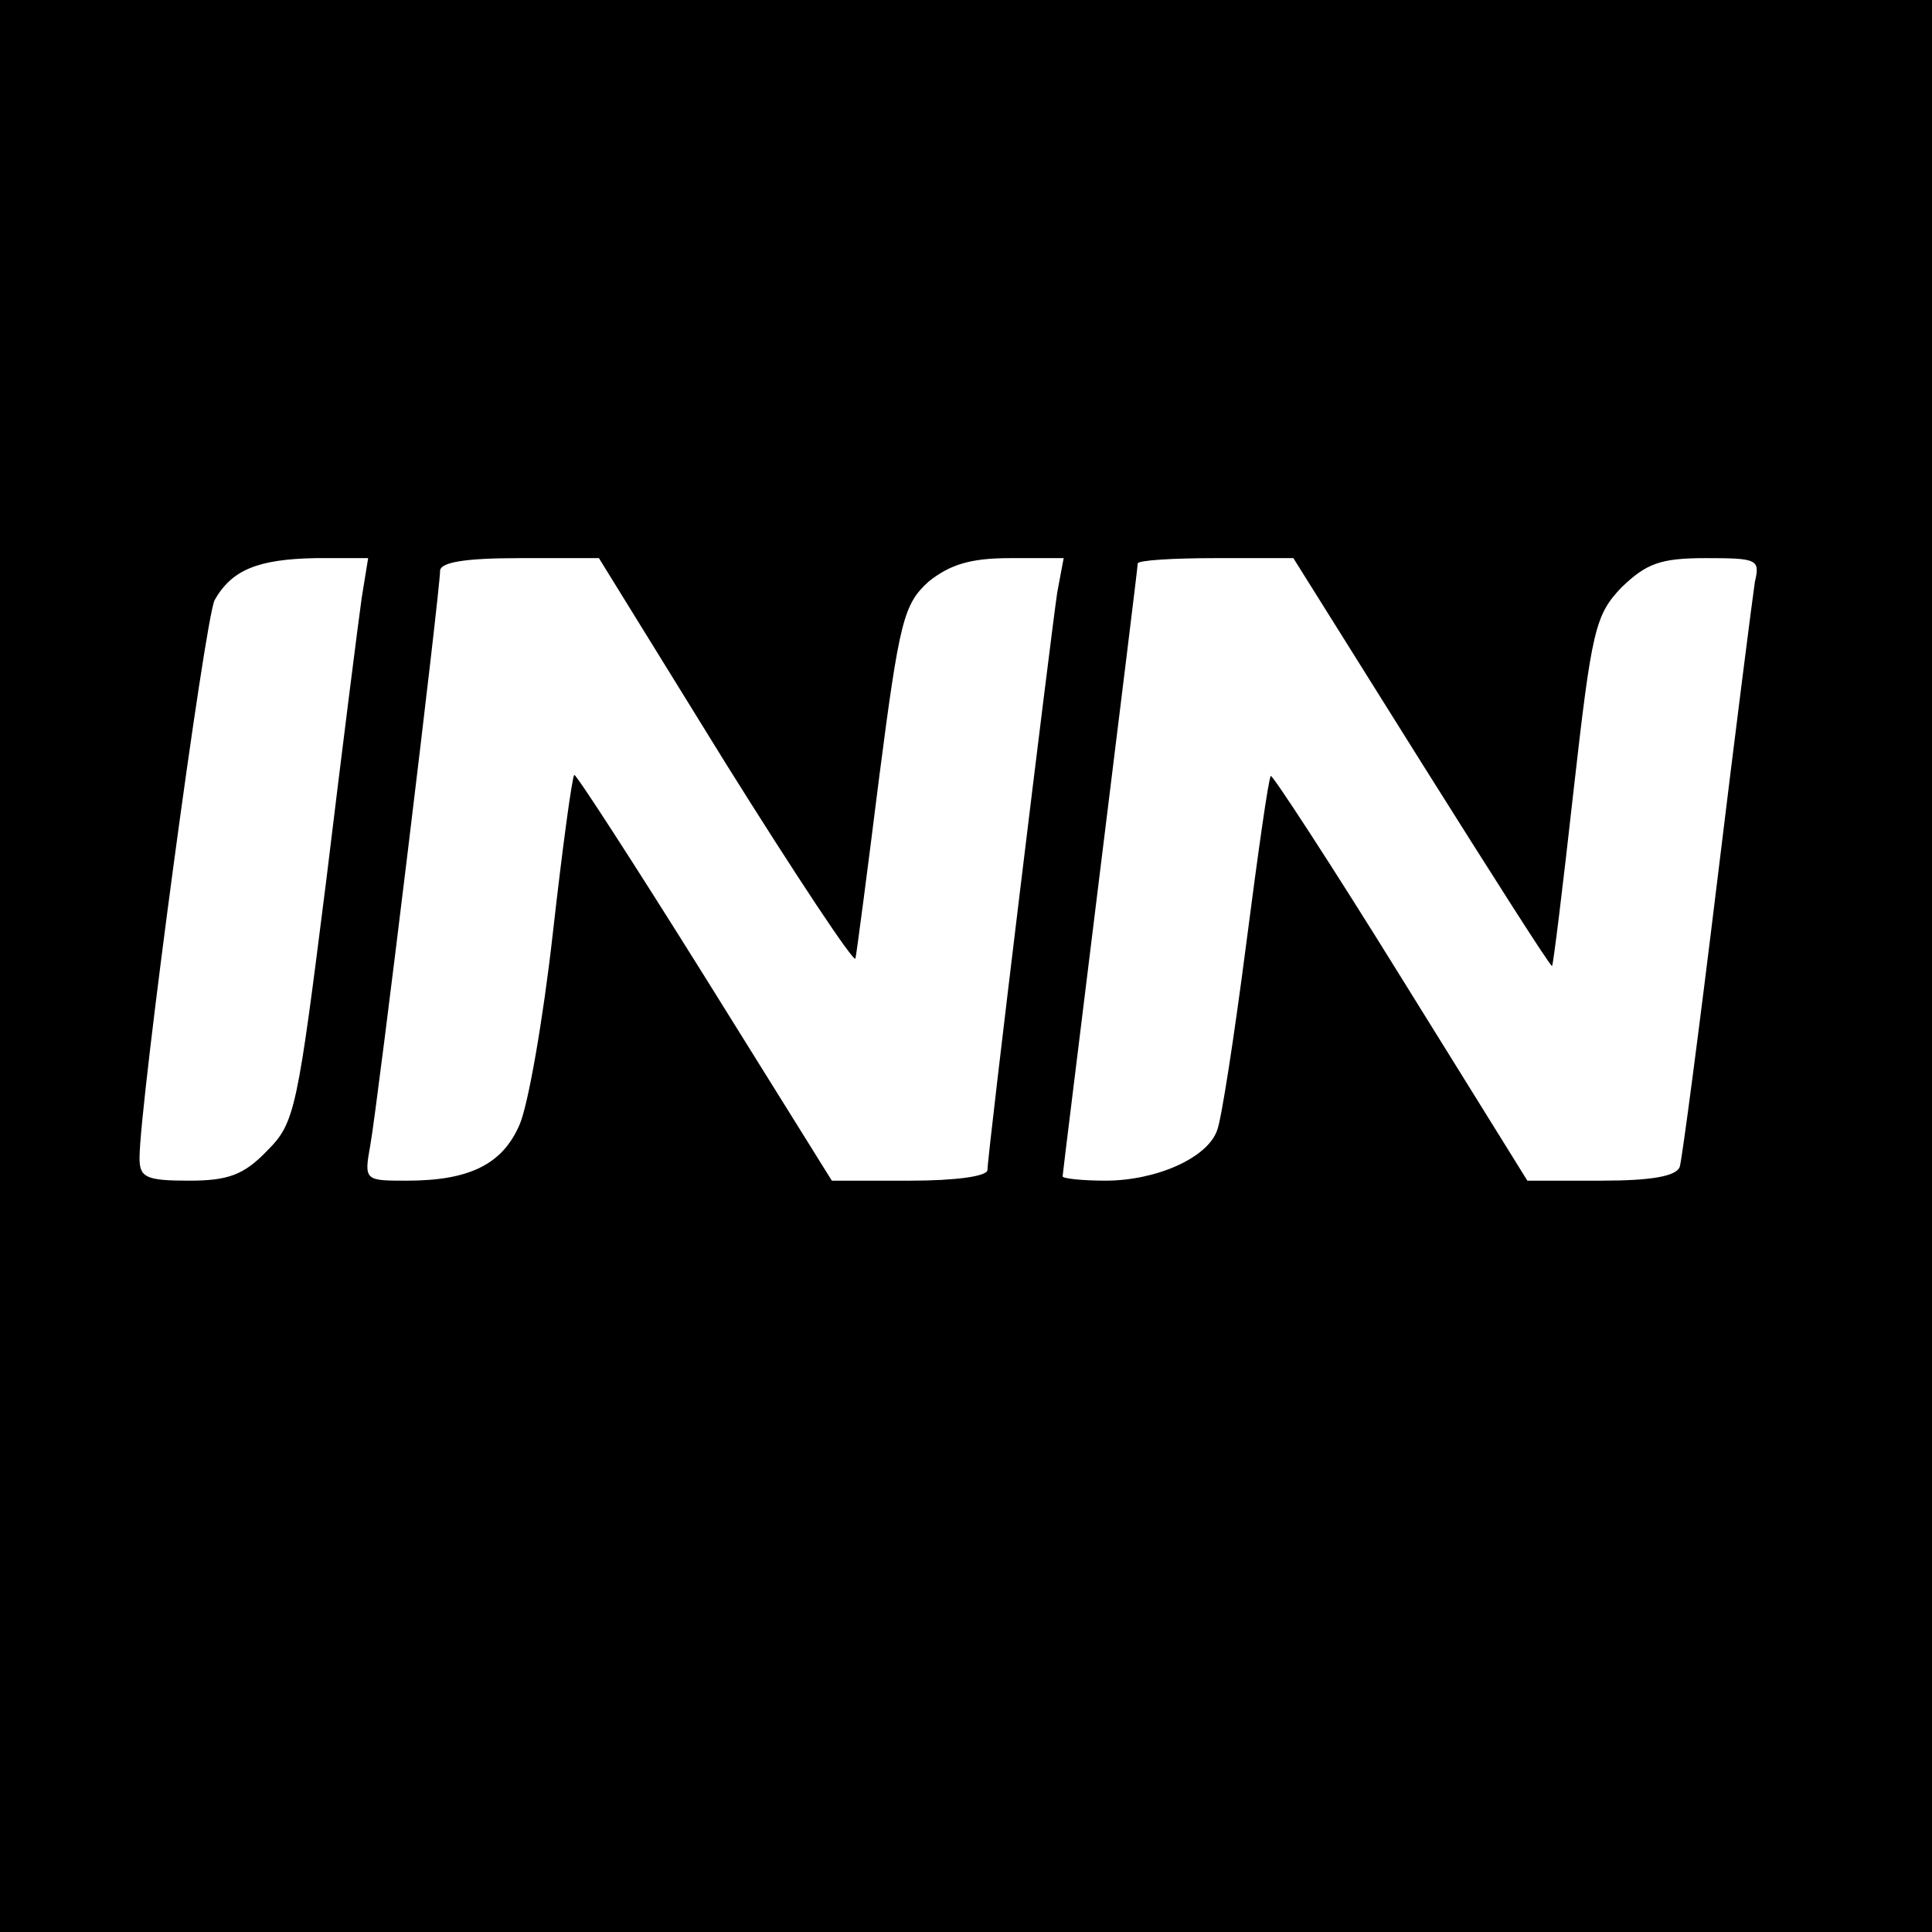 <?xml version="1.0" encoding="UTF-8" standalone="no"?> <svg xmlns="http://www.w3.org/2000/svg" version="1.0" width="180pt" height="180pt" viewBox="0 0 180 180" preserveAspectRatio="xMidYMid meet"><g transform="translate(0,180) scale(0.1,-0.1)" fill="#000000" stroke="none"><path d="M0 900 l0 -900 900 0 900 0 0 900 0 900 -900 0 -900 0 0 -900z m337 343 c-3 -21 -18 -139 -33 -263 -27 -214 -29 -226 -55 -252 -22 -23 -37 -28 -73 -28 -40 0 -46 3 -46 21 0 50 61 503 70 520 16 28 40 38 94 39 l49 0 -6 -37z m339 -154 c65 -104 120 -187 121 -182 1 4 11 80 22 168 19 147 23 162 46 183 20 16 39 22 76 22 l50 0 -6 -32 c-6 -40 -65 -524 -65 -538 0 -6 -30 -10 -72 -10 l-73 0 -119 191 c-65 104 -120 189 -121 187 -2 -2 -11 -68 -20 -148 -9 -80 -23 -160 -31 -178 -16 -37 -47 -52 -105 -52 -39 0 -40 0 -34 33 7 39 65 517 65 535 0 8 22 12 74 12 l74 0 118 -191z m648 1 c66 -105 120 -190 122 -190 1 0 10 73 20 163 17 150 20 164 45 190 23 22 36 27 78 27 48 0 51 -1 46 -22 -2 -13 -18 -138 -35 -278 -17 -140 -33 -261 -35 -267 -3 -9 -27 -13 -73 -13 l-69 0 -118 190 c-65 105 -120 189 -121 187 -2 -1 -12 -72 -23 -157 -11 -85 -23 -163 -27 -173 -9 -26 -57 -47 -104 -47 -22 0 -40 2 -40 4 0 2 16 130 35 285 19 154 35 283 35 286 0 3 33 5 73 5 l72 0 119 -190z"></path></g></svg> 